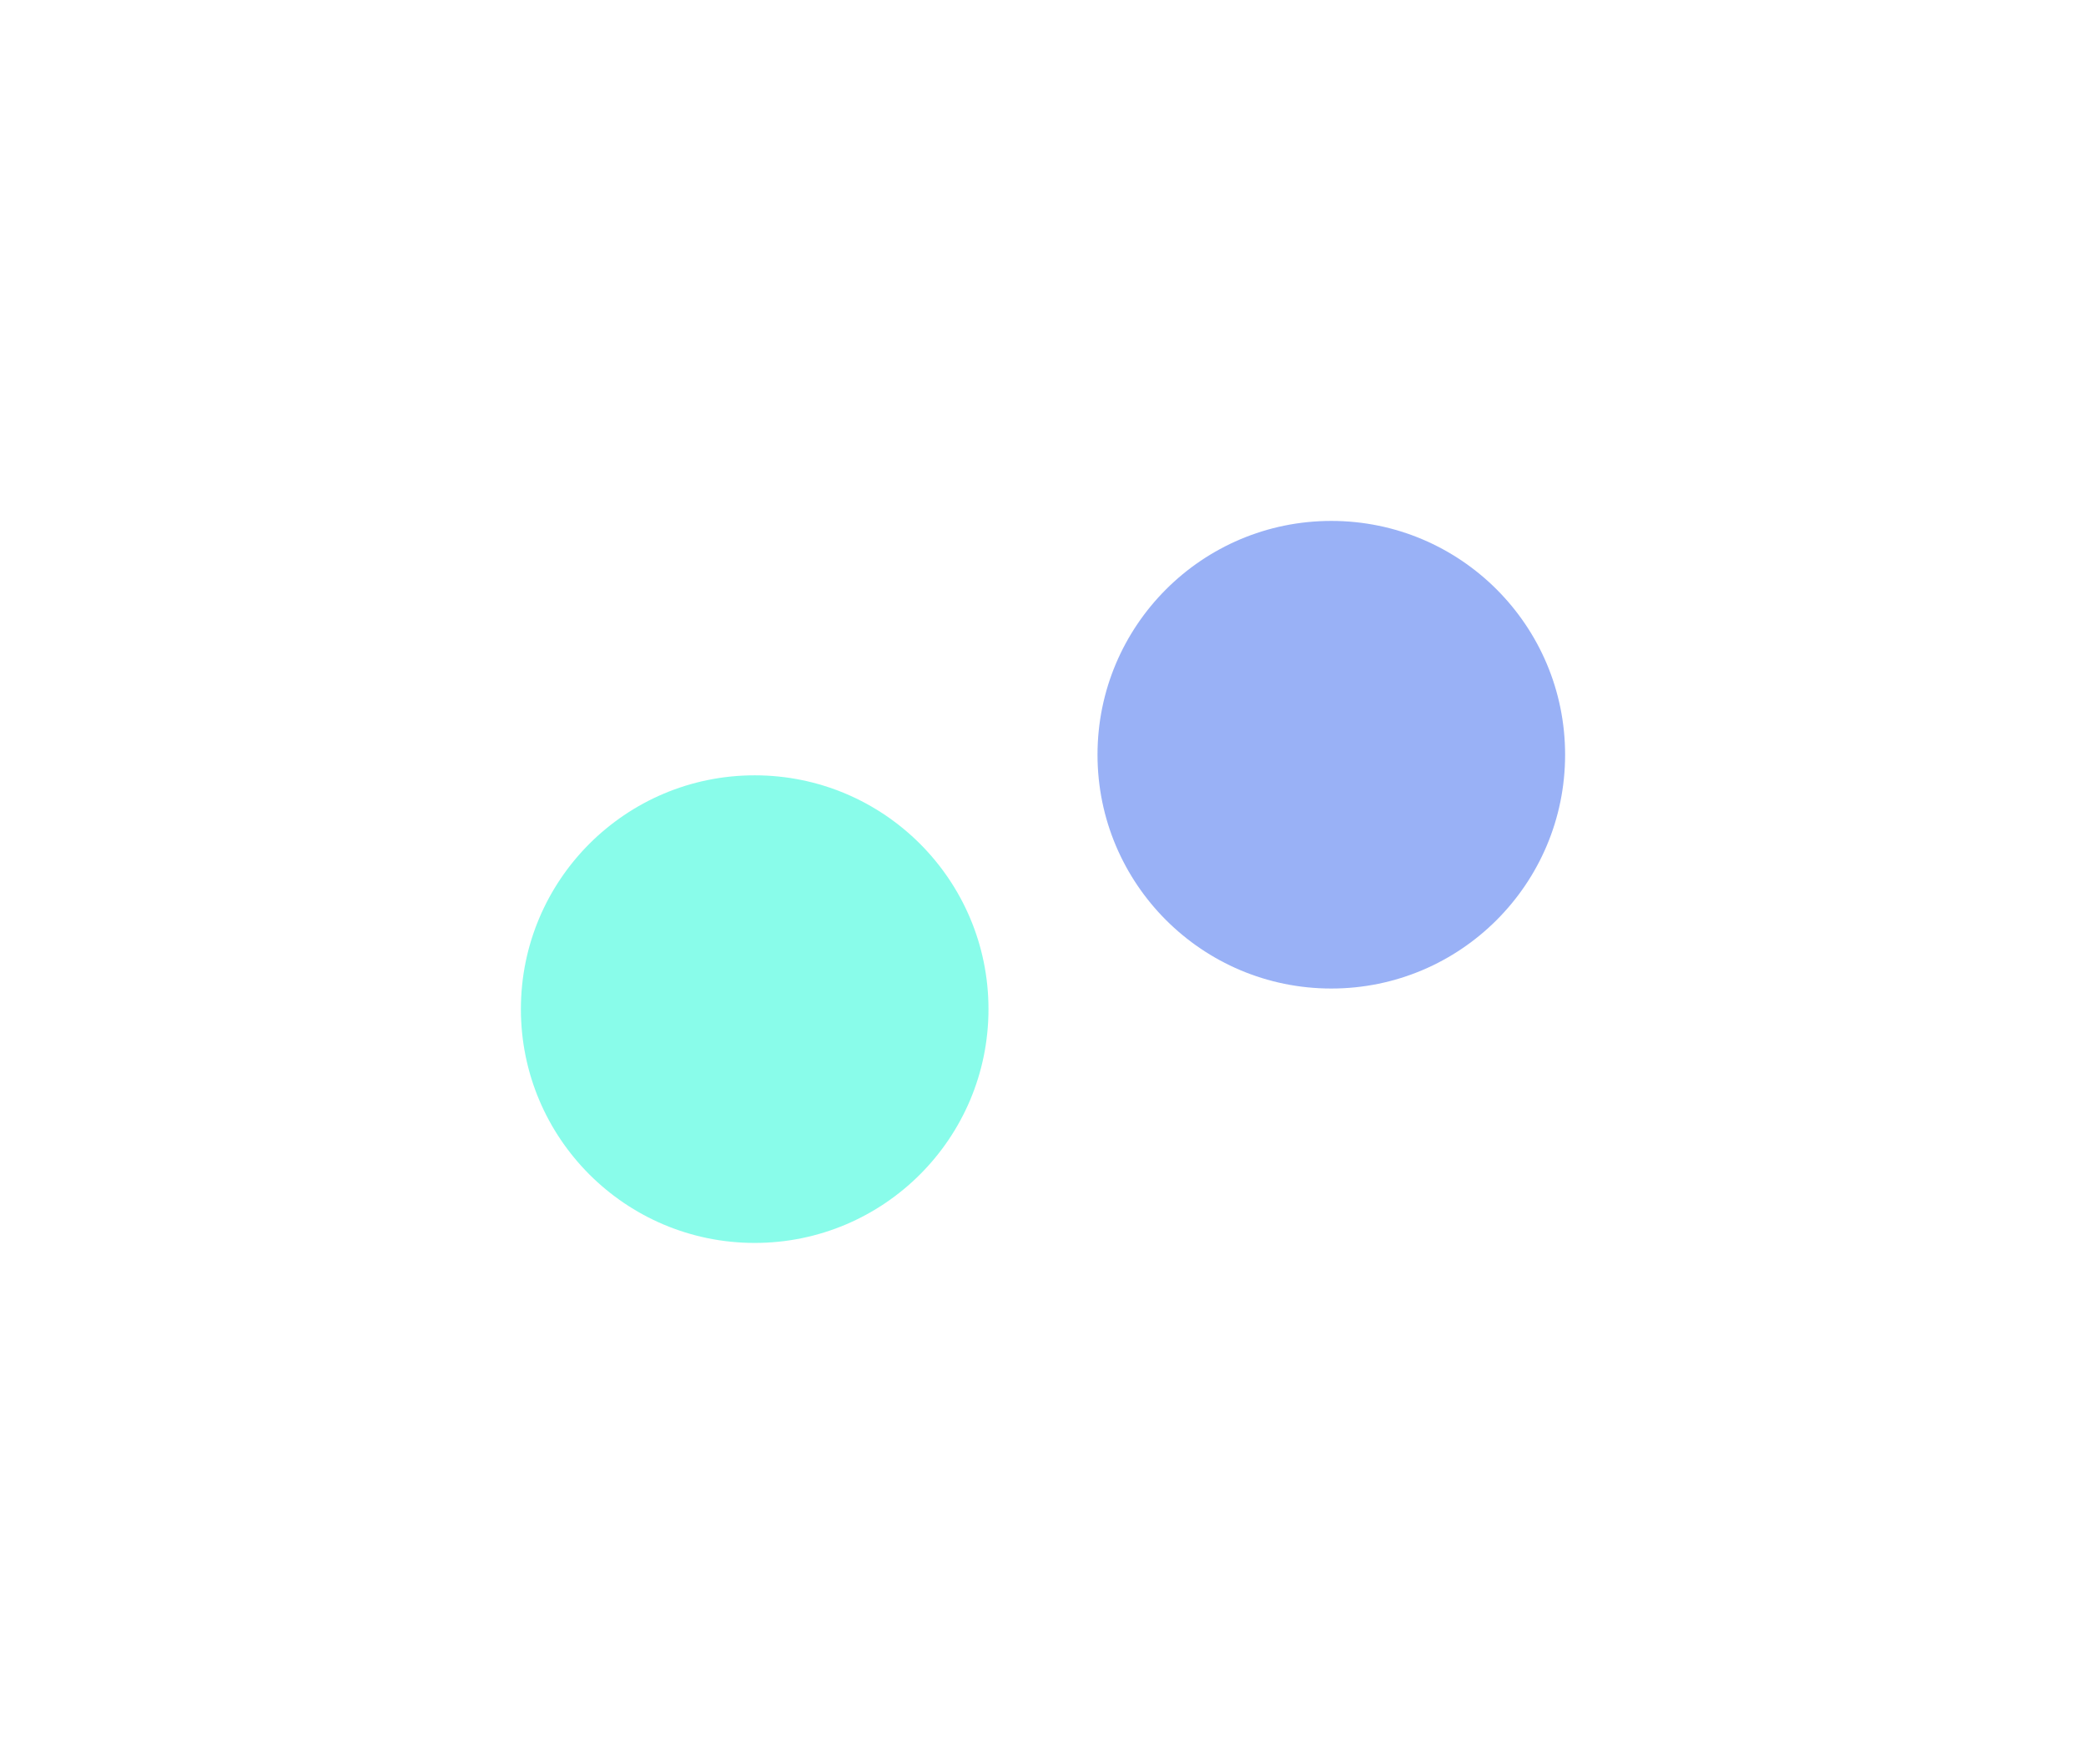 <?xml version="1.0" encoding="UTF-8"?> <svg xmlns="http://www.w3.org/2000/svg" width="861" height="728" viewBox="0 0 861 728" fill="none"><g opacity="0.5" filter="url(#filter0_f_4231_22690)"><circle cx="549.5" cy="311.5" r="96.5" fill="#3364ED"></circle></g><g opacity="0.5" filter="url(#filter1_f_4231_22690)"><circle cx="311.5" cy="416.5" r="96.5" fill="#14FAD6"></circle></g><defs><filter id="filter0_f_4231_22690" x="238.4" y="0.4" width="622.2" height="622.2" filterUnits="userSpaceOnUse" color-interpolation-filters="sRGB"><feFlood flood-opacity="0" result="BackgroundImageFix"></feFlood><feBlend mode="normal" in="SourceGraphic" in2="BackgroundImageFix" result="shape"></feBlend><feGaussianBlur stdDeviation="107.3" result="effect1_foregroundBlur_4231_22690"></feGaussianBlur></filter><filter id="filter1_f_4231_22690" x="0.4" y="105.4" width="622.2" height="622.2" filterUnits="userSpaceOnUse" color-interpolation-filters="sRGB"><feFlood flood-opacity="0" result="BackgroundImageFix"></feFlood><feBlend mode="normal" in="SourceGraphic" in2="BackgroundImageFix" result="shape"></feBlend><feGaussianBlur stdDeviation="107.3" result="effect1_foregroundBlur_4231_22690"></feGaussianBlur></filter></defs></svg> 